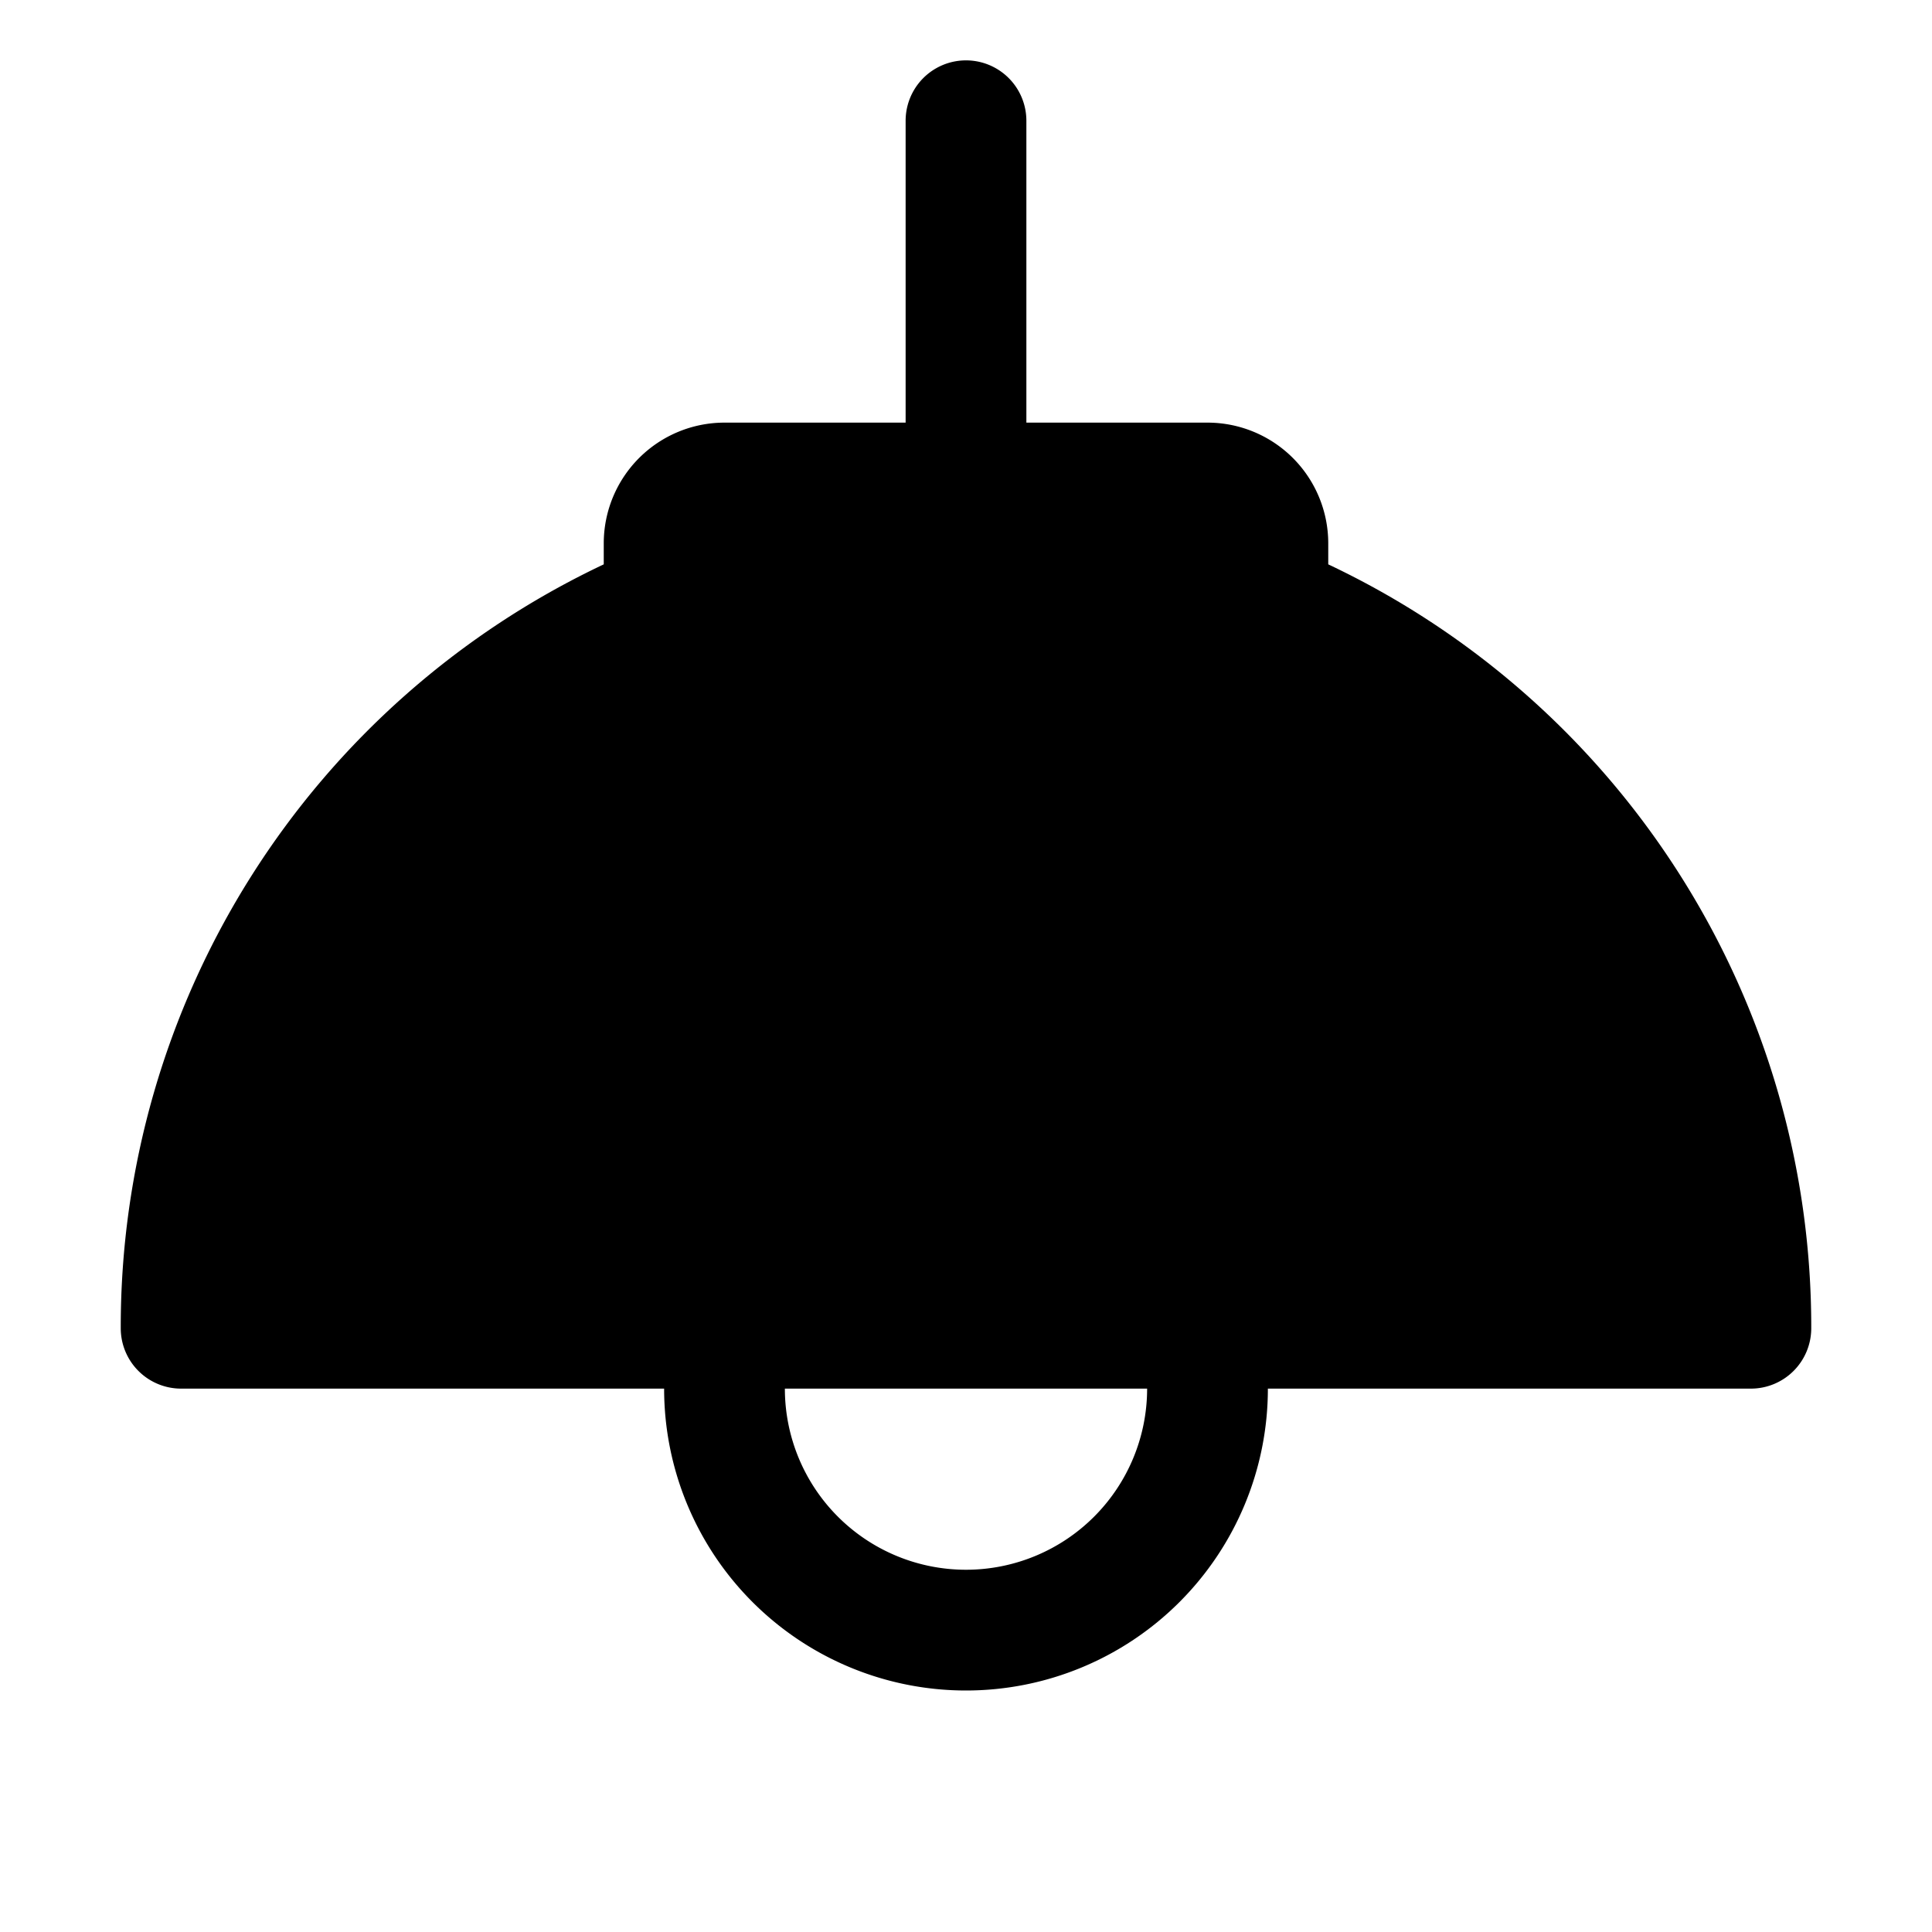 <svg xmlns="http://www.w3.org/2000/svg" viewBox="0 0 256 256" fill="currentColor"><path d="M176,74.78V72a16,16,0,0,0-16-16H136V16a8,8,0,0,0-16,0V56H96A16,16,0,0,0,80,72v2.78A111.73,111.73,0,0,0,16,176a8,8,0,0,0,8,8H88a40,40,0,0,0,80,0h64a8,8,0,0,0,8-8A111.73,111.73,0,0,0,176,74.78ZM128,208a24,24,0,0,1-24-24h48A24,24,0,0,1,128,208Z"/></svg>